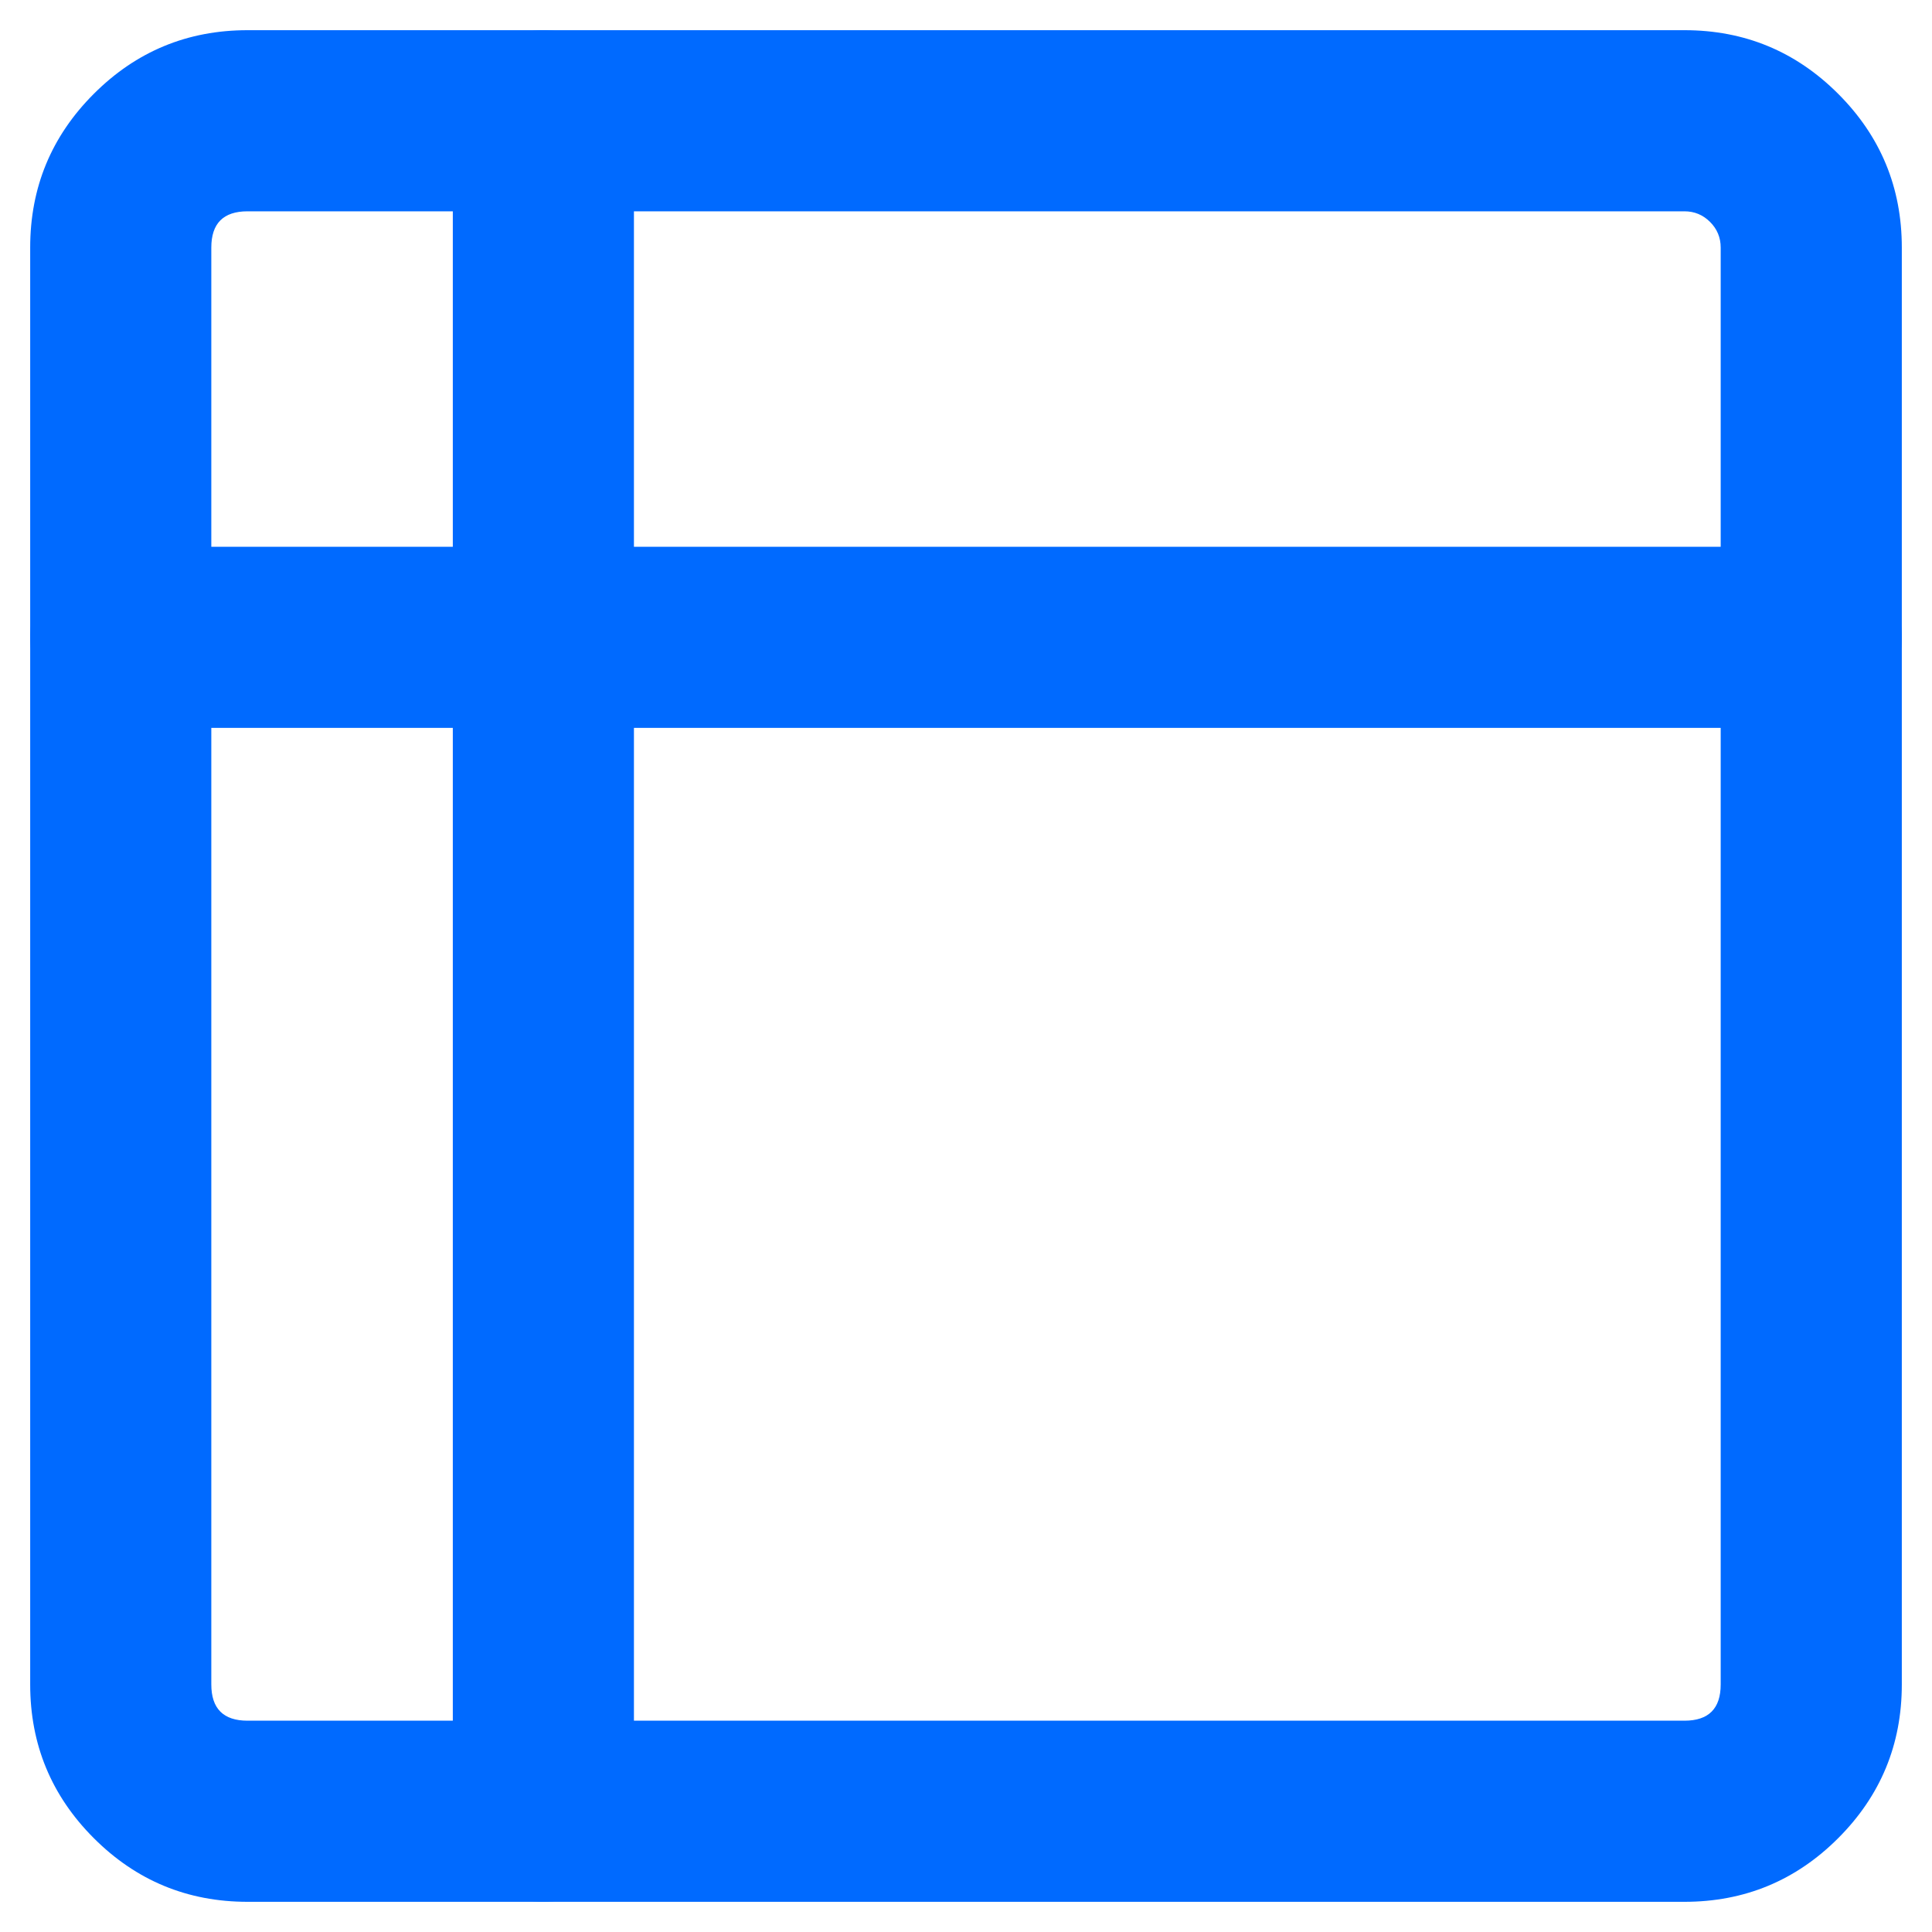 <svg xmlns="http://www.w3.org/2000/svg" xmlns:xlink="http://www.w3.org/1999/xlink" fill="none" version="1.1" width="16" height="16" viewBox="0 0 16 16"><defs><clipPath id="master_svg0_166_43719"><rect x="0" y="0" width="16" height="16" rx="0"/></clipPath></defs><g clip-path="url(#master_svg0_166_43719)"><g><g><path d="M15.75,13.95L15.75,2.05Q15.75,1.304,15.223,0.777Q14.696,0.25,13.95,0.25L2.05,0.25Q1.304,0.25,0.777,0.777Q0.25,1.304,0.25,2.05L0.25,13.95Q0.25,14.696,0.777,15.223Q1.304,15.75,2.05,15.75L13.95,15.75Q14.696,15.75,15.223,15.223Q15.75,14.696,15.75,13.95ZM14.162,1.838Q14.25,1.926,14.25,2.05L14.25,13.95Q14.25,14.25,13.95,14.25L2.05,14.25Q1.75,14.25,1.75,13.95L1.75,2.05Q1.75,1.75,2.05,1.75L13.95,1.75Q14.074,1.75,14.162,1.838Z" fill-rule="evenodd" fill="#006AFF" fill-opacity="1"/></g><g><path d="M3.75,1Q3.75,0.926,3.764,0.854Q3.779,0.781,3.807,0.713Q3.835,0.645,3.876,0.583Q3.917,0.522,3.97,0.47Q4.022,0.417,4.083,0.376Q4.145,0.335,4.213,0.307Q4.281,0.279,4.354,0.264Q4.426,0.25,4.5,0.25Q4.574,0.25,4.646,0.264Q4.719,0.279,4.787,0.307Q4.855,0.335,4.917,0.376Q4.978,0.417,5.03,0.47Q5.083,0.522,5.124,0.583Q5.165,0.645,5.193,0.713Q5.221,0.781,5.236,0.854Q5.25,0.926,5.25,1L5.25,15Q5.25,15.074,5.236,15.146Q5.221,15.219,5.193,15.287Q5.165,15.355,5.124,15.417Q5.083,15.478,5.03,15.53Q4.978,15.583,4.917,15.624Q4.855,15.665,4.787,15.693Q4.719,15.721,4.646,15.736Q4.574,15.75,4.5,15.75Q4.426,15.75,4.354,15.736Q4.281,15.721,4.213,15.693Q4.145,15.665,4.083,15.624Q4.022,15.583,3.97,15.53Q3.917,15.478,3.876,15.417Q3.835,15.355,3.807,15.287Q3.779,15.219,3.764,15.146Q3.75,15.074,3.75,15L3.75,1Z" fill-rule="evenodd" fill="#006AFF" fill-opacity="1"/></g><g><path d="M1,4.528L15,4.528Q15.074,4.528,15.146,4.542Q15.219,4.557,15.287,4.585Q15.355,4.613,15.417,4.654Q15.478,4.695,15.53,4.748Q15.583,4.8,15.624,4.861Q15.665,4.923,15.693,4.991Q15.721,5.059,15.736,5.132Q15.75,5.204,15.75,5.278Q15.75,5.352,15.736,5.424Q15.721,5.497,15.693,5.565Q15.665,5.633,15.624,5.695Q15.583,5.756,15.53,5.808Q15.478,5.86,15.417,5.901Q15.355,5.942,15.287,5.971Q15.219,5.999,15.146,6.013Q15.074,6.028,15,6.028L1,6.028Q0.926,6.028,0.854,6.013Q0.781,5.999,0.713,5.971Q0.645,5.942,0.583,5.901Q0.522,5.86,0.47,5.808Q0.417,5.756,0.376,5.695Q0.335,5.633,0.307,5.565Q0.279,5.497,0.264,5.424Q0.25,5.352,0.25,5.278Q0.25,5.204,0.264,5.132Q0.279,5.059,0.307,4.991Q0.335,4.923,0.376,4.861Q0.417,4.8,0.47,4.748Q0.522,4.695,0.583,4.654Q0.645,4.613,0.713,4.585Q0.781,4.557,0.854,4.542Q0.926,4.528,1,4.528Z" fill-rule="evenodd" fill="#006AFF" fill-opacity="1"/></g></g></g></svg>